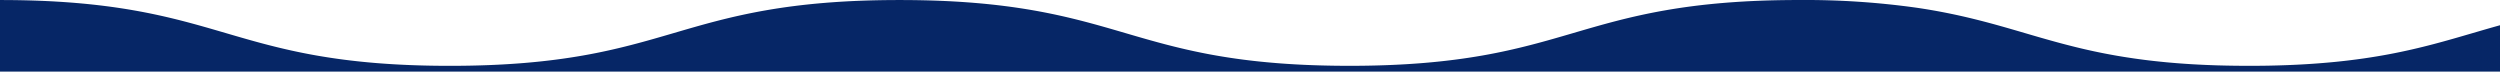 <svg xmlns="http://www.w3.org/2000/svg" xmlns:xlink="http://www.w3.org/1999/xlink" width="768" height="22" viewBox="0 0 768 22">
  <defs>
    <clipPath id="clip-path">
      <rect id="長方形_736" data-name="長方形 736" width="768" height="22" fill="none"/>
    </clipPath>
  </defs>
  <g id="波線" clip-path="url(#clip-path)">
    <path id="パス_1435" data-name="パス 1435" d="M759.66,10.151c-15.865,4.642-32.236,9.434-62.577,10.014-1.751.034-3.558.05-5.405.055h-.863c-1.429,0-2.818-.012-4.189-.029l-1.057-.015c-1.335-.022-2.652-.048-3.934-.085H681.5c-1.277-.038-2.52-.086-3.747-.138l-.986-.044c-1.192-.055-2.367-.115-3.513-.184l-.25-.016c-1.134-.069-2.239-.146-3.33-.228l-.948-.073c-1.073-.086-2.133-.174-3.166-.271l-.274-.026c-1.022-.1-2.021-.2-3.007-.308l-.9-.1c-.955-.108-1.9-.22-2.819-.338-.2-.025-.387-.051-.581-.078q-1.048-.136-2.071-.282c-.334-.047-.661-.095-.99-.145-.495-.073-.987-.146-1.473-.222l-1.017-.16-1.424-.237c-.313-.053-.628-.1-.937-.159-.588-.1-1.167-.209-1.742-.315q-.507-.093-1.01-.19c-.545-.1-1.088-.208-1.622-.316-.318-.063-.631-.127-.945-.192q-.611-.126-1.213-.253-.492-.1-.98-.211-.578-.126-1.144-.254l-.946-.213c-.447-.1-.889-.208-1.33-.312s-.881-.211-1.317-.318c-.4-.1-.807-.2-1.2-.3l-.982-.25c-.321-.082-.644-.164-.961-.247l-1.005-.263-.881-.235c-.341-.092-.684-.183-1.025-.276l-.752-.207q-1.127-.31-2.236-.624c-.147-.041-.294-.082-.44-.125l-1.3-.369-.444-.127q-2.32-.669-4.606-1.341c-9.852-2.884-19.905-5.82-33.326-7.787a246.162,246.162,0,0,0-36-2.353c-34.669,0-52.29,5.157-69.33,10.143-16.923,4.952-34.422,10.073-68.838,10.073-1.437,0-2.834-.012-4.213-.03l-1.024-.014q-4.092-.066-7.859-.228l-.925-.041q-3.735-.174-7.174-.434l-.847-.065q-3.413-.27-6.564-.616c-.258-.03-.516-.057-.772-.086-1.039-.118-2.064-.24-3.064-.368-.861-.112-1.7-.227-2.539-.346l-.763-.112c-.582-.085-1.16-.172-1.73-.262-.276-.042-.55-.086-.824-.131q-.848-.135-1.678-.277l-.71-.121q-2.325-.4-4.521-.847l-.679-.139q-.765-.156-1.517-.316l-.743-.16q-.741-.162-1.471-.327l-.648-.146q-2.068-.475-4.047-.973l-.628-.16q-.687-.174-1.366-.351l-.676-.177c-.454-.12-.9-.24-1.353-.361l-.589-.159q-1.9-.517-3.757-1.045c-.2-.059-.4-.116-.605-.173l-1.273-.367-.675-.194-1.289-.375-.561-.163-1.753-.513C328.615,5.165,310.995.008,276.33.008S224.04,5.165,207,10.151c-16.923,4.952-34.422,10.073-68.838,10.073S86.248,15.1,69.325,10.151C52.285,5.165,34.665.008,0,.008V22H768V7.754c-2.84.789-5.6,1.594-8.34,2.4" transform="translate(0 0)" fill="#062666"/>
  </g>
</svg>
